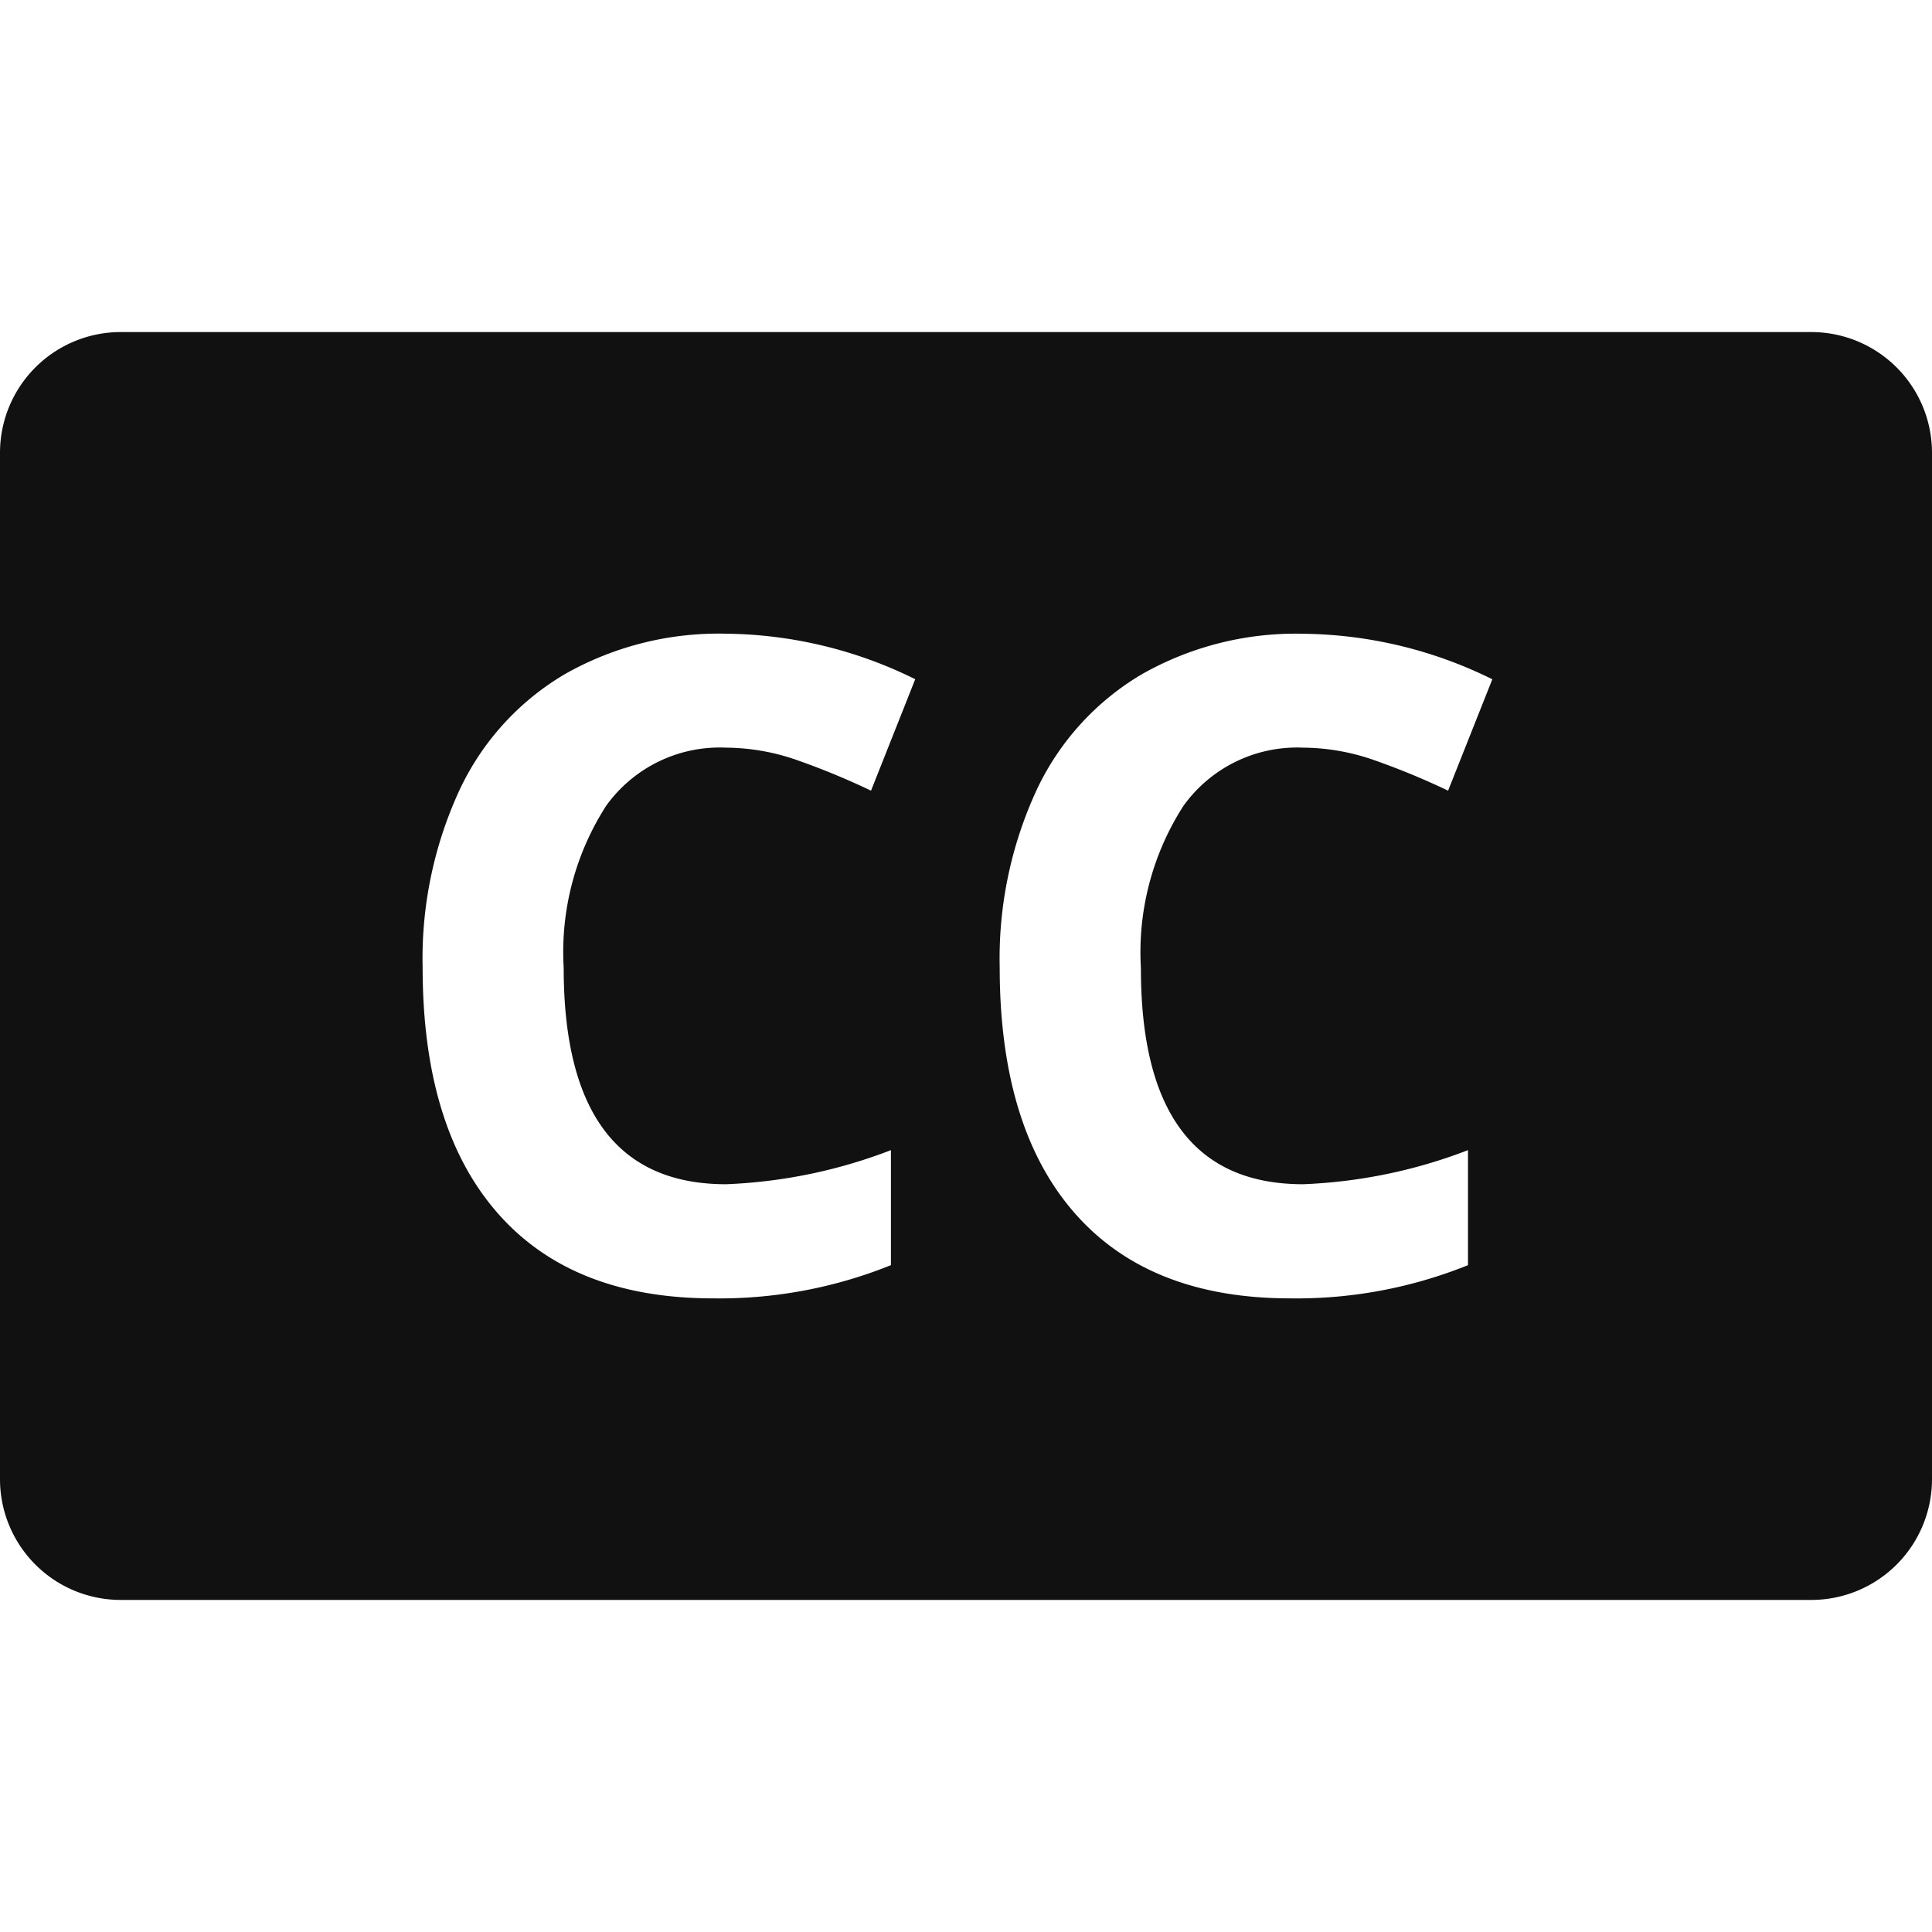 <svg xmlns="http://www.w3.org/2000/svg" viewBox="0 0 64 64" width="64" height="64"><g class="nc-icon-wrapper" stroke="none" fill="#111111"><path d="M60,11H4a4,4,0,0,0-4,4V49a4,4,0,0,0,4,4H60a4,4,0,0,0,4-4V15A4,4,0,0,0,60,11ZM24.049,39.229A17,17,0,0,0,29.513,38.1V41.91a15.184,15.184,0,0,1-5.889,1.1q-4.672,0-7.148-2.834T14,32.037a13.288,13.288,0,0,1,1.216-5.853,8.768,8.768,0,0,1,3.494-3.851,10.319,10.319,0,0,1,5.339-1.341A14.418,14.418,0,0,1,30.318,22.5l-1.464,3.692a24.24,24.24,0,0,0-2.417-1,7.221,7.221,0,0,0-2.388-.425,4.629,4.629,0,0,0-3.97,1.927,8.962,8.962,0,0,0-1.406,5.368Q18.673,39.229,24.049,39.229Zm19.116,0A17,17,0,0,0,48.629,38.1V41.91a15.184,15.184,0,0,1-5.889,1.1q-4.673,0-7.148-2.834t-2.476-8.137a13.288,13.288,0,0,1,1.216-5.853,8.78,8.78,0,0,1,3.494-3.851,10.319,10.319,0,0,1,5.339-1.341,14.425,14.425,0,0,1,6.27,1.508L47.97,26.192a24.24,24.24,0,0,0-2.417-1,7.221,7.221,0,0,0-2.388-.425A4.629,4.629,0,0,0,39.2,26.7a8.962,8.962,0,0,0-1.406,5.368Q37.789,39.229,43.165,39.229Z" fill="#111111"></path></g></svg>
